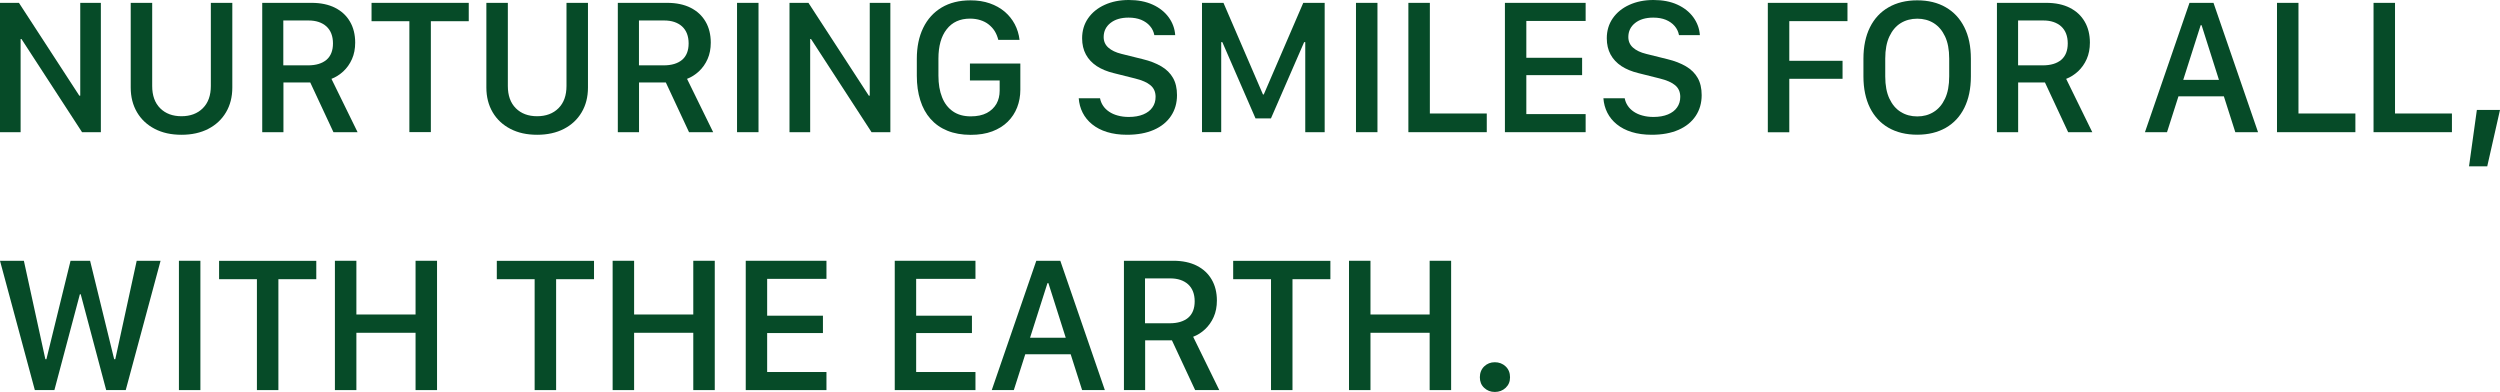 <svg viewBox="0 0 376 58.94" xmlns="http://www.w3.org/2000/svg"><g fill="#064b28"><path d="m0 19.88v-19.45h2.85l9.08 13.96h.14v-13.96h3.1v19.45h-2.83l-9.11-14.01h-.13v14.01z"/><path d="m30.51 16.27c.8-.8 1.2-1.91 1.2-3.34v-12.5h3.23v12.74c0 1.41-.32 2.66-.95 3.72-.63 1.07-1.52 1.9-2.66 2.49s-2.48.89-4.03.89-2.88-.29-4.03-.89c-1.14-.59-2.03-1.42-2.66-2.49s-.95-2.31-.95-3.72v-12.74h3.23v12.51c0 1.43.4 2.54 1.2 3.34s1.87 1.2 3.2 1.2 2.41-.4 3.21-1.2z"/><path d="m50.39 1.17c.98.49 1.73 1.19 2.25 2.09.52.89.78 1.95.78 3.15 0 .92-.16 1.75-.48 2.47-.32.73-.76 1.34-1.3 1.85-.54.5-1.14.88-1.79 1.13l3.93 8.02h-3.63l-3.49-7.48h-4.03v7.48h-3.19v-19.45h7.44c1.37 0 2.54.25 3.52.74zm-4.07 8.66c1.2 0 2.12-.28 2.78-.83.65-.56.98-1.38.98-2.47s-.33-1.96-.99-2.56c-.66-.59-1.56-.89-2.69-.89h-3.79v6.75h3.7z"/><path d="m61.57 19.88v-16.69h-5.69v-2.76h14.62v2.76h-5.7v16.68h-3.23z"/><path d="m84 16.27c.8-.8 1.2-1.91 1.2-3.34v-12.5h3.23v12.74c0 1.41-.32 2.66-.95 3.72-.63 1.07-1.52 1.9-2.66 2.49s-2.48.89-4.03.89-2.88-.29-4.03-.89c-1.14-.59-2.03-1.42-2.66-2.49s-.95-2.31-.95-3.72v-12.74h3.23v12.51c0 1.43.4 2.54 1.2 3.34s1.87 1.2 3.2 1.2 2.41-.4 3.21-1.2z"/><path d="m103.87 1.17c.98.49 1.73 1.19 2.25 2.09.52.89.78 1.95.78 3.15 0 .92-.16 1.75-.48 2.47-.32.73-.76 1.34-1.3 1.85-.54.5-1.14.88-1.79 1.13l3.93 8.02h-3.63l-3.49-7.48h-4.03v7.48h-3.19v-19.45h7.44c1.37 0 2.54.25 3.52.74zm-4.06 8.66c1.2 0 2.12-.28 2.78-.83.65-.56.98-1.38.98-2.47s-.33-1.96-.99-2.56c-.66-.59-1.56-.89-2.69-.89h-3.79v6.75h3.7z"/><path d="m110.85 19.88v-19.45h3.23v19.45z"/><path d="m118.74 19.88v-19.45h2.85l9.08 13.96h.14v-13.96h3.1v19.45h-2.83l-9.1-14.01h-.13v14.01h-3.1z"/><path d="m150.14 5.98c-.12-.47-.29-.9-.53-1.29s-.55-.72-.91-1.01-.78-.5-1.25-.65-.99-.23-1.56-.23c-1.5 0-2.67.53-3.5 1.59-.84 1.06-1.25 2.54-1.25 4.44v2.54c0 1.26.18 2.34.55 3.26.36.92.91 1.62 1.63 2.12s1.61.75 2.68.75c.97 0 1.77-.17 2.42-.51.64-.34 1.12-.81 1.45-1.38.32-.58.48-1.23.48-1.97v-1.54h-4.47v-2.55h7.58v3.95c0 .94-.16 1.82-.48 2.65-.32.82-.79 1.54-1.42 2.16s-1.4 1.1-2.33 1.45-2.01.52-3.24.52c-1.32 0-2.49-.21-3.5-.62s-1.86-1.01-2.54-1.78-1.2-1.71-1.54-2.81c-.35-1.1-.52-2.32-.52-3.67v-2.57c0-1.78.32-3.32.96-4.64s1.57-2.34 2.77-3.06c1.21-.72 2.65-1.08 4.35-1.08 1.06 0 2.03.15 2.89.45s1.61.72 2.24 1.25c.63.54 1.14 1.17 1.52 1.89s.62 1.51.72 2.35h-3.19z"/><path d="m165.44 14.76c.08.42.23.8.46 1.14.23.35.54.65.91.9s.81.45 1.31.58c.5.14 1.05.21 1.65.21.85 0 1.58-.13 2.18-.38s1.06-.6 1.37-1.05c.32-.45.48-.98.48-1.59 0-.73-.25-1.31-.76-1.74-.5-.43-1.28-.77-2.34-1.03l-3.19-.8c-.99-.24-1.84-.59-2.55-1.05-.71-.47-1.26-1.05-1.64-1.75s-.57-1.52-.57-2.44c0-1.14.3-2.14.9-3.01.6-.86 1.43-1.54 2.49-2.02 1.05-.48 2.27-.73 3.63-.73s2.58.23 3.6.7c1.01.46 1.81 1.1 2.39 1.89s.92 1.69.99 2.69h-3.14c-.1-.52-.32-.98-.66-1.37-.34-.4-.78-.7-1.32-.93-.54-.22-1.17-.33-1.89-.33-1.14 0-2.05.27-2.73.81s-1.02 1.25-1.02 2.11c0 .64.23 1.17.7 1.59s1.13.74 2 .95l3.18.79c1.09.26 2.02.63 2.79 1.08s1.36 1.04 1.76 1.74.6 1.56.6 2.58c0 1.2-.3 2.24-.9 3.14s-1.46 1.6-2.58 2.09-2.46.74-4.03.74c-1.13 0-2.13-.14-3.01-.41s-1.62-.66-2.24-1.16-1.09-1.08-1.43-1.75-.53-1.39-.59-2.17h3.18z"/><path d="m180.78 19.88v-19.45h3.23l5.94 13.78h.12l5.94-13.78h3.22v19.45h-2.92v-13.54h-.17l-4.99 11.47h-2.32l-4.99-11.47h-.17v13.53h-2.89z"/><path d="m203.94 19.88v-19.45h3.23v19.45z"/><path d="m223.62 19.88h-11.8v-19.45h3.23v16.64h8.56v2.81z"/><path d="m238.48 19.88h-12.14v-19.45h12.14v2.72h-8.92v5.54h8.39v2.61h-8.39v5.86h8.92z"/><path d="m244.35 14.76c.08.42.23.8.46 1.14.23.35.54.65.91.9s.81.45 1.31.58c.5.14 1.05.21 1.65.21.85 0 1.58-.13 2.18-.38s1.06-.6 1.37-1.05c.32-.45.48-.98.48-1.59 0-.73-.25-1.31-.76-1.74-.5-.43-1.28-.77-2.34-1.03l-3.19-.8c-.99-.24-1.84-.59-2.55-1.05-.71-.47-1.26-1.05-1.64-1.75s-.57-1.52-.57-2.44c0-1.14.3-2.14.9-3.01.6-.86 1.43-1.54 2.49-2.02 1.05-.48 2.27-.73 3.63-.73s2.58.23 3.6.7c1.01.46 1.81 1.1 2.39 1.89.58.8.92 1.69.99 2.69h-3.14c-.1-.52-.32-.98-.66-1.37-.34-.4-.78-.7-1.32-.93-.54-.22-1.17-.33-1.89-.33-1.14 0-2.05.27-2.73.81s-1.02 1.25-1.02 2.11c0 .64.23 1.17.7 1.59s1.13.74 2 .95l3.18.79c1.09.26 2.02.63 2.79 1.08s1.36 1.04 1.76 1.74.6 1.56.6 2.58c0 1.2-.3 2.24-.9 3.14s-1.46 1.6-2.58 2.09-2.46.74-4.03.74c-1.13 0-2.13-.14-3.01-.41s-1.62-.66-2.24-1.16-1.09-1.08-1.43-1.75-.53-1.39-.59-2.17h3.18z"/><path d="m265.88 19.88v-19.45h11.98v2.75h-8.75v5.96h8.01v2.71h-8.01v8.04h-3.23z"/><path d="m295.44 16.21c-.65 1.32-1.59 2.32-2.79 3.01-1.21.69-2.64 1.04-4.3 1.04s-3.1-.35-4.31-1.04-2.14-1.7-2.8-3.01c-.65-1.32-.98-2.89-.98-4.72v-2.65c0-1.84.33-3.42.98-4.73s1.59-2.32 2.8-3.01c1.21-.7 2.65-1.05 4.31-1.05s3.1.35 4.3 1.05c1.21.7 2.14 1.7 2.79 3.01.66 1.31.98 2.89.98 4.73v2.65c0 1.83-.33 3.41-.98 4.72zm-2.91-10.74c-.42-.89-.99-1.55-1.71-2-.72-.44-1.54-.66-2.46-.66s-1.76.22-2.48.66-1.29 1.11-1.71 2-.63 2-.63 3.34v2.69c0 1.34.21 2.46.63 3.34.42.89.99 1.56 1.71 2 .72.45 1.55.67 2.48.67s1.74-.22 2.46-.67c.72-.44 1.29-1.11 1.71-2s.63-2 .63-3.34v-2.69c0-1.34-.21-2.45-.63-3.34z"/><path d="m311.29 1.17c.98.49 1.73 1.19 2.25 2.09.52.89.78 1.95.78 3.15 0 .92-.16 1.75-.48 2.47-.32.73-.76 1.34-1.3 1.85-.54.5-1.14.88-1.79 1.13l3.93 8.02h-3.63l-3.49-7.48h-4.03v7.48h-3.19v-19.45h7.44c1.37 0 2.54.25 3.52.74zm-4.06 8.66c1.2 0 2.12-.28 2.78-.83.65-.56.98-1.38.98-2.47s-.33-1.96-.99-2.56c-.66-.59-1.56-.89-2.69-.89h-3.79v6.75h3.7z"/><path d="m322.6 19.88 6.7-19.45h3.61l6.7 19.45h-3.42l-1.72-5.39h-6.83l-1.72 5.39h-3.31zm8.38-16.09-2.62 8.22h5.37l-2.61-8.22z"/><path d="m354.26 19.88h-11.8v-19.45h3.23v16.64h8.56v2.81z"/><path d="m368.78 19.88h-11.8v-19.45h3.23v16.64h8.56v2.81z"/><path d="m371.34 25.02 1.18-8.49h3.48l-1.92 8.49z"/><path d="m5.24 58.67-5.24-19.45h3.59l3.23 14.8h.16l3.63-14.8h2.94l3.62 14.8h.17l3.22-14.8h3.59l-5.24 19.45h-2.94l-3.83-14.41h-.13l-3.83 14.41h-2.93z"/><path d="m26.91 58.67v-19.45h3.23v19.45z"/><path d="m38.64 58.67v-16.68h-5.69v-2.76h14.62v2.76h-5.7v16.68z"/><path d="m62.5 58.67v-8.62h-8.9v8.62h-3.23v-19.45h3.23v8.08h8.9v-8.08h3.23v19.45z"/><path d="m80.41 58.67v-16.68h-5.69v-2.76h14.62v2.76h-5.7v16.68z"/><path d="m104.27 58.67v-8.62h-8.9v8.62h-3.23v-19.45h3.23v8.08h8.9v-8.08h3.23v19.45z"/><path d="m124.3 58.67h-12.14v-19.45h12.14v2.72h-8.92v5.54h8.39v2.61h-8.39v5.86h8.92z"/><path d="m146.71 58.67h-12.14v-19.45h12.14v2.72h-8.92v5.54h8.39v2.61h-8.39v5.86h8.92z"/><path d="m149.16 58.67 6.7-19.45h3.61l6.7 19.45h-3.42l-1.72-5.39h-6.83l-1.72 5.39h-3.31zm8.38-16.09-2.62 8.22h5.37l-2.61-8.22z"/><path d="m179.99 39.96c.98.49 1.73 1.19 2.25 2.09.52.89.78 1.95.78 3.15 0 .92-.16 1.75-.48 2.47-.32.73-.76 1.34-1.3 1.85s-1.14.88-1.79 1.13l3.93 8.02h-3.63l-3.49-7.48h-4.03v7.48h-3.19v-19.45h7.44c1.37 0 2.54.25 3.52.74zm-4.07 8.66c1.2 0 2.12-.28 2.78-.83.65-.56.98-1.38.98-2.47s-.33-1.96-.99-2.56c-.66-.59-1.56-.89-2.69-.89h-3.79v6.75h3.7z"/><path d="m191.16 58.67v-16.68h-5.69v-2.76h14.62v2.76h-5.7v16.68z"/><path d="m215.02 58.67v-8.62h-8.9v8.62h-3.23v-19.45h3.23v8.08h8.9v-8.08h3.23v19.45z"/><path d="m223.22 55.11c.44-.42.97-.63 1.6-.63s1.19.21 1.63.63.66.96.66 1.63-.22 1.17-.66 1.59c-.44.41-.98.62-1.63.62s-1.16-.21-1.6-.62-.65-.94-.65-1.59.22-1.21.65-1.63z"/></g></svg>